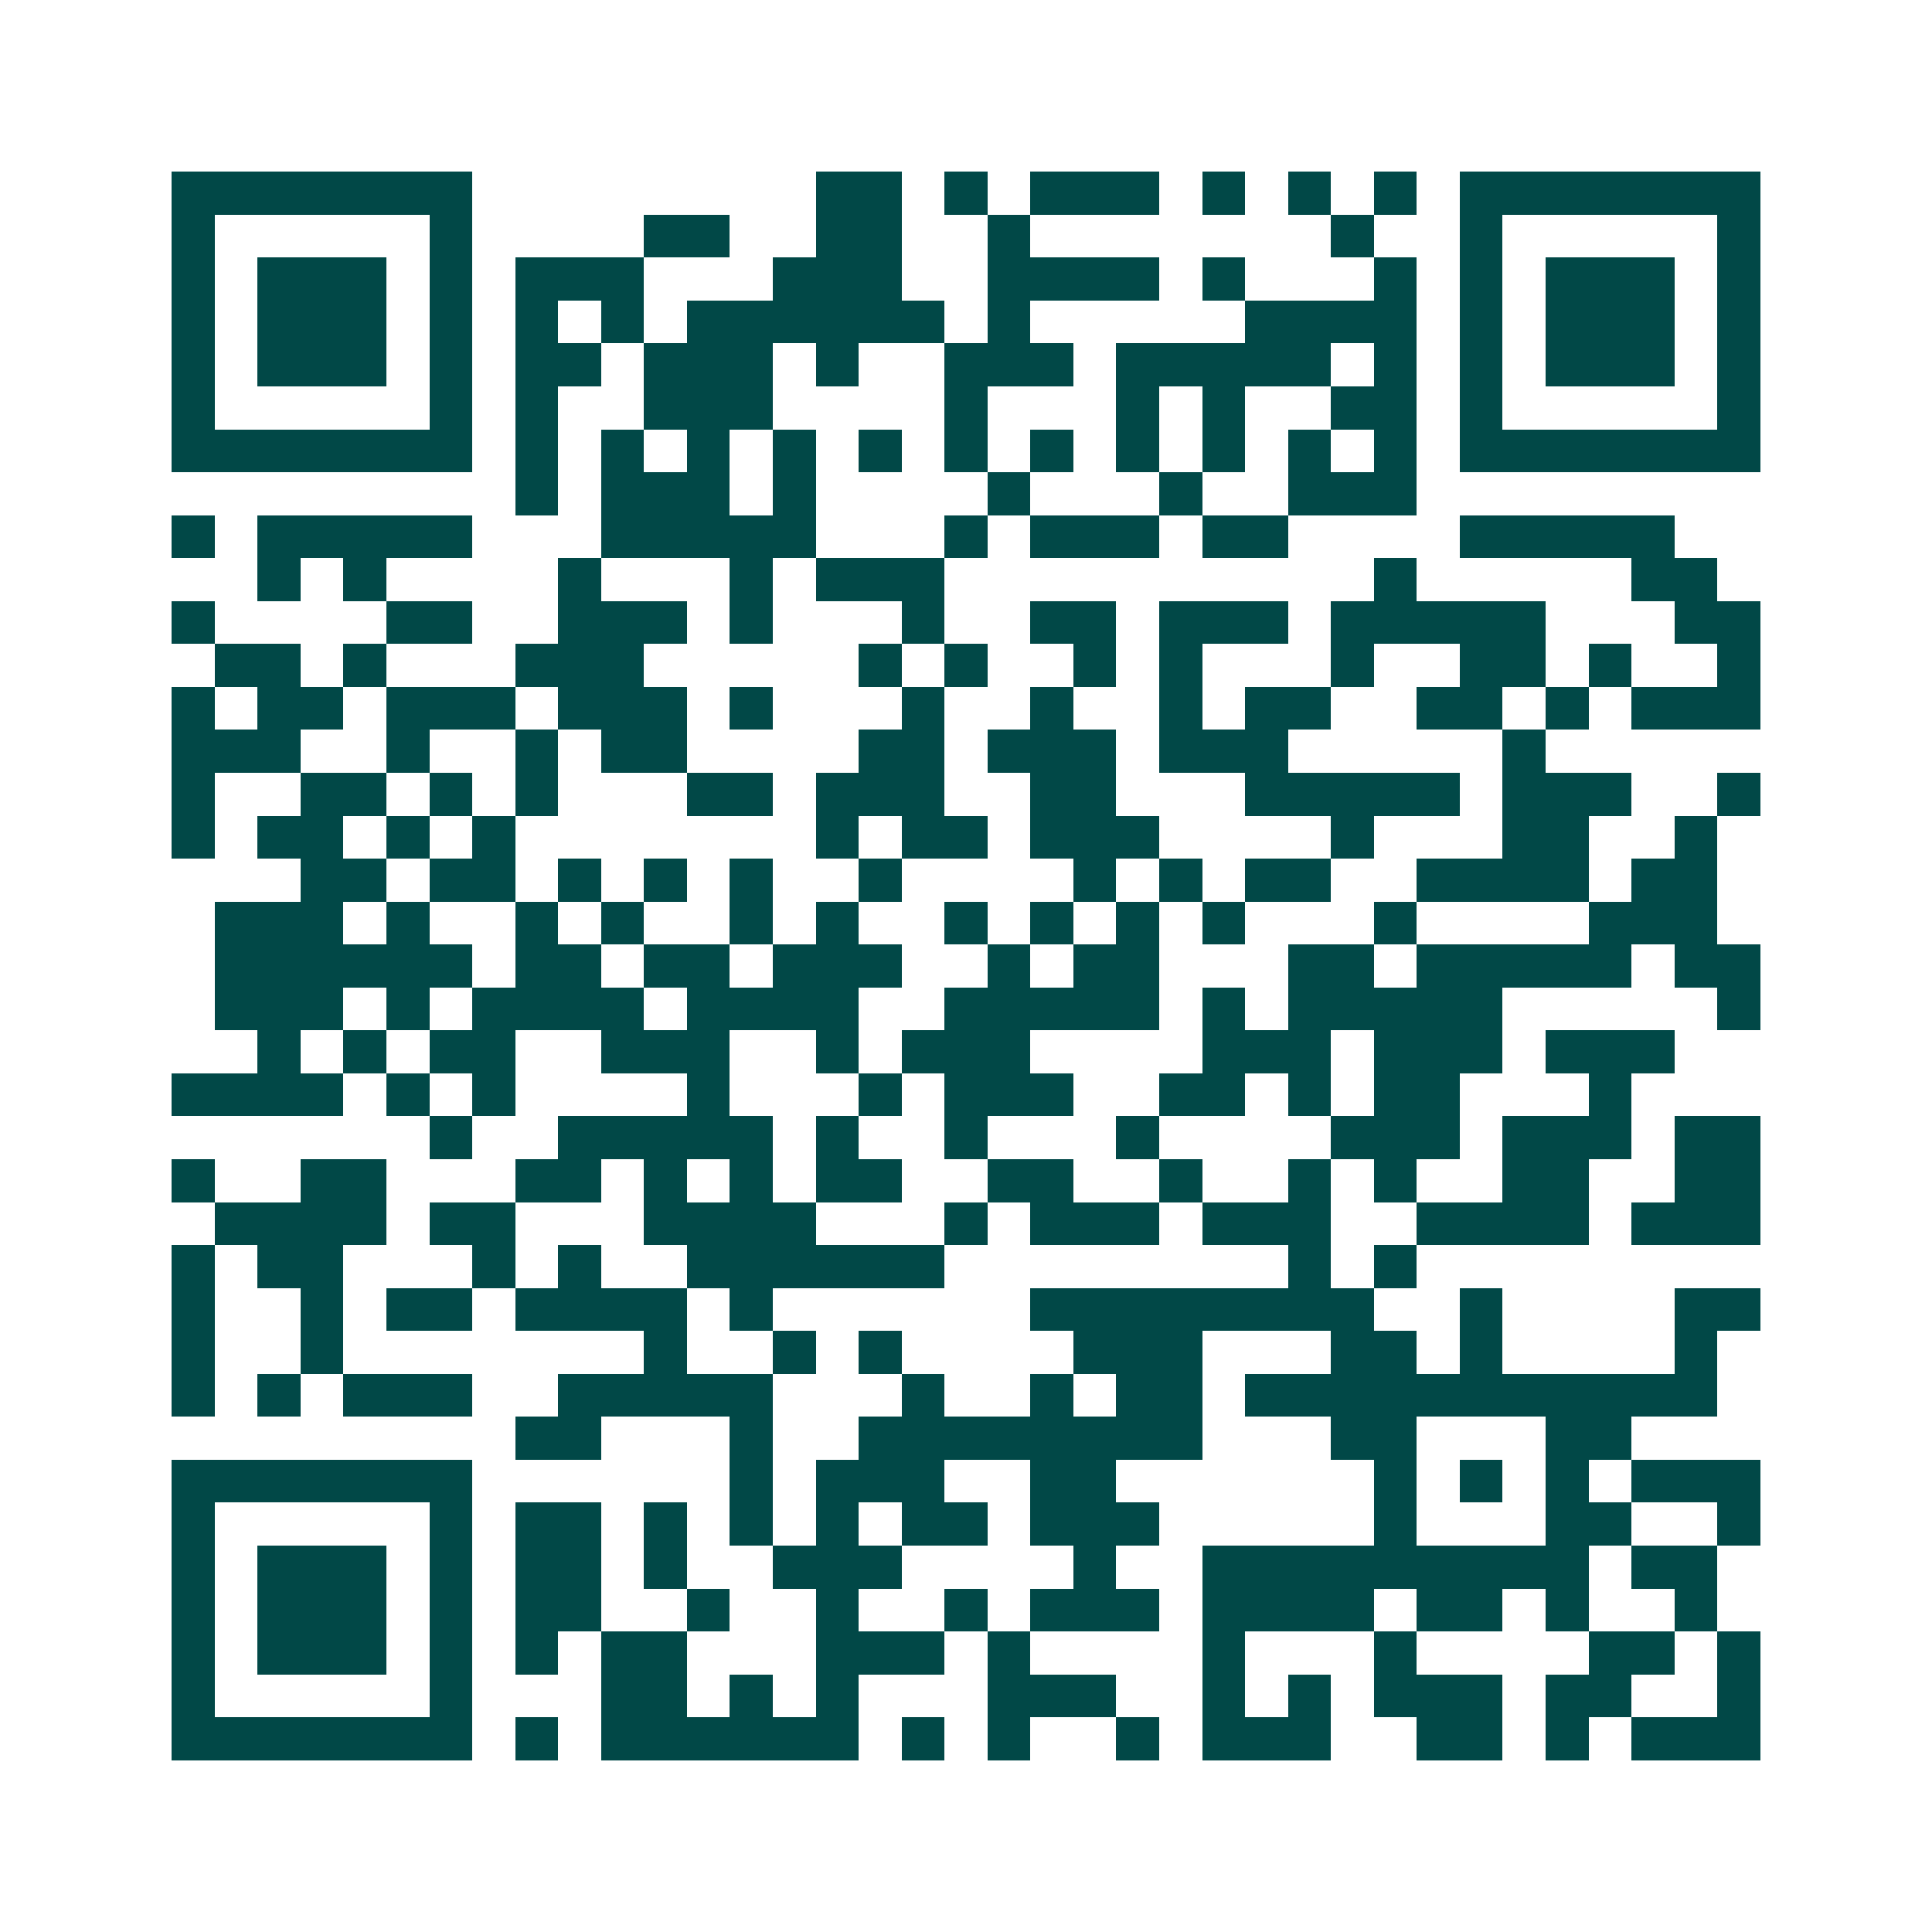 <svg xmlns="http://www.w3.org/2000/svg" width="200" height="200" viewBox="0 0 45 45" shape-rendering="crispEdges"><path fill="#ffffff" d="M0 0h45v45H0z"/><path stroke="#014847" d="M4 4.5h7m8 0h2m1 0h1m1 0h3m1 0h1m1 0h1m1 0h1m1 0h7M4 5.5h1m5 0h1m4 0h2m2 0h2m2 0h1m7 0h1m2 0h1m5 0h1M4 6.5h1m1 0h3m1 0h1m1 0h3m3 0h3m2 0h4m1 0h1m3 0h1m1 0h1m1 0h3m1 0h1M4 7.5h1m1 0h3m1 0h1m1 0h1m1 0h1m1 0h6m1 0h1m5 0h4m1 0h1m1 0h3m1 0h1M4 8.5h1m1 0h3m1 0h1m1 0h2m1 0h3m1 0h1m2 0h3m1 0h5m1 0h1m1 0h1m1 0h3m1 0h1M4 9.5h1m5 0h1m1 0h1m2 0h3m4 0h1m3 0h1m1 0h1m2 0h2m1 0h1m5 0h1M4 10.5h7m1 0h1m1 0h1m1 0h1m1 0h1m1 0h1m1 0h1m1 0h1m1 0h1m1 0h1m1 0h1m1 0h1m1 0h7M12 11.5h1m1 0h3m1 0h1m4 0h1m3 0h1m2 0h3M4 12.5h1m1 0h5m3 0h5m3 0h1m1 0h3m1 0h2m4 0h5M6 13.5h1m1 0h1m4 0h1m3 0h1m1 0h3m10 0h1m5 0h2M4 14.5h1m4 0h2m2 0h3m1 0h1m3 0h1m2 0h2m1 0h3m1 0h5m3 0h2M5 15.5h2m1 0h1m3 0h3m5 0h1m1 0h1m2 0h1m1 0h1m3 0h1m2 0h2m1 0h1m2 0h1M4 16.5h1m1 0h2m1 0h3m1 0h3m1 0h1m3 0h1m2 0h1m2 0h1m1 0h2m2 0h2m1 0h1m1 0h3M4 17.5h3m2 0h1m2 0h1m1 0h2m4 0h2m1 0h3m1 0h3m5 0h1M4 18.5h1m2 0h2m1 0h1m1 0h1m3 0h2m1 0h3m2 0h2m3 0h5m1 0h3m2 0h1M4 19.5h1m1 0h2m1 0h1m1 0h1m7 0h1m1 0h2m1 0h3m4 0h1m3 0h2m2 0h1M7 20.5h2m1 0h2m1 0h1m1 0h1m1 0h1m2 0h1m4 0h1m1 0h1m1 0h2m2 0h4m1 0h2M5 21.5h3m1 0h1m2 0h1m1 0h1m2 0h1m1 0h1m2 0h1m1 0h1m1 0h1m1 0h1m3 0h1m4 0h3M5 22.5h6m1 0h2m1 0h2m1 0h3m2 0h1m1 0h2m3 0h2m1 0h5m1 0h2M5 23.5h3m1 0h1m1 0h4m1 0h4m2 0h5m1 0h1m1 0h5m5 0h1M6 24.5h1m1 0h1m1 0h2m2 0h3m2 0h1m1 0h3m4 0h3m1 0h3m1 0h3M4 25.5h4m1 0h1m1 0h1m4 0h1m3 0h1m1 0h3m2 0h2m1 0h1m1 0h2m3 0h1M10 26.5h1m2 0h5m1 0h1m2 0h1m3 0h1m4 0h3m1 0h3m1 0h2M4 27.5h1m2 0h2m3 0h2m1 0h1m1 0h1m1 0h2m2 0h2m2 0h1m2 0h1m1 0h1m2 0h2m2 0h2M5 28.5h4m1 0h2m3 0h4m3 0h1m1 0h3m1 0h3m2 0h4m1 0h3M4 29.5h1m1 0h2m3 0h1m1 0h1m2 0h6m8 0h1m1 0h1M4 30.5h1m2 0h1m1 0h2m1 0h4m1 0h1m6 0h8m2 0h1m4 0h2M4 31.5h1m2 0h1m7 0h1m2 0h1m1 0h1m4 0h3m3 0h2m1 0h1m4 0h1M4 32.5h1m1 0h1m1 0h3m2 0h5m3 0h1m2 0h1m1 0h2m1 0h11M12 33.5h2m3 0h1m2 0h8m3 0h2m3 0h2M4 34.5h7m6 0h1m1 0h3m2 0h2m6 0h1m1 0h1m1 0h1m1 0h3M4 35.5h1m5 0h1m1 0h2m1 0h1m1 0h1m1 0h1m1 0h2m1 0h3m5 0h1m3 0h2m2 0h1M4 36.5h1m1 0h3m1 0h1m1 0h2m1 0h1m2 0h3m4 0h1m2 0h9m1 0h2M4 37.5h1m1 0h3m1 0h1m1 0h2m2 0h1m2 0h1m2 0h1m1 0h3m1 0h4m1 0h2m1 0h1m2 0h1M4 38.5h1m1 0h3m1 0h1m1 0h1m1 0h2m3 0h3m1 0h1m4 0h1m3 0h1m4 0h2m1 0h1M4 39.5h1m5 0h1m3 0h2m1 0h1m1 0h1m3 0h3m2 0h1m1 0h1m1 0h3m1 0h2m2 0h1M4 40.5h7m1 0h1m1 0h6m1 0h1m1 0h1m2 0h1m1 0h3m2 0h2m1 0h1m1 0h3"/></svg>
